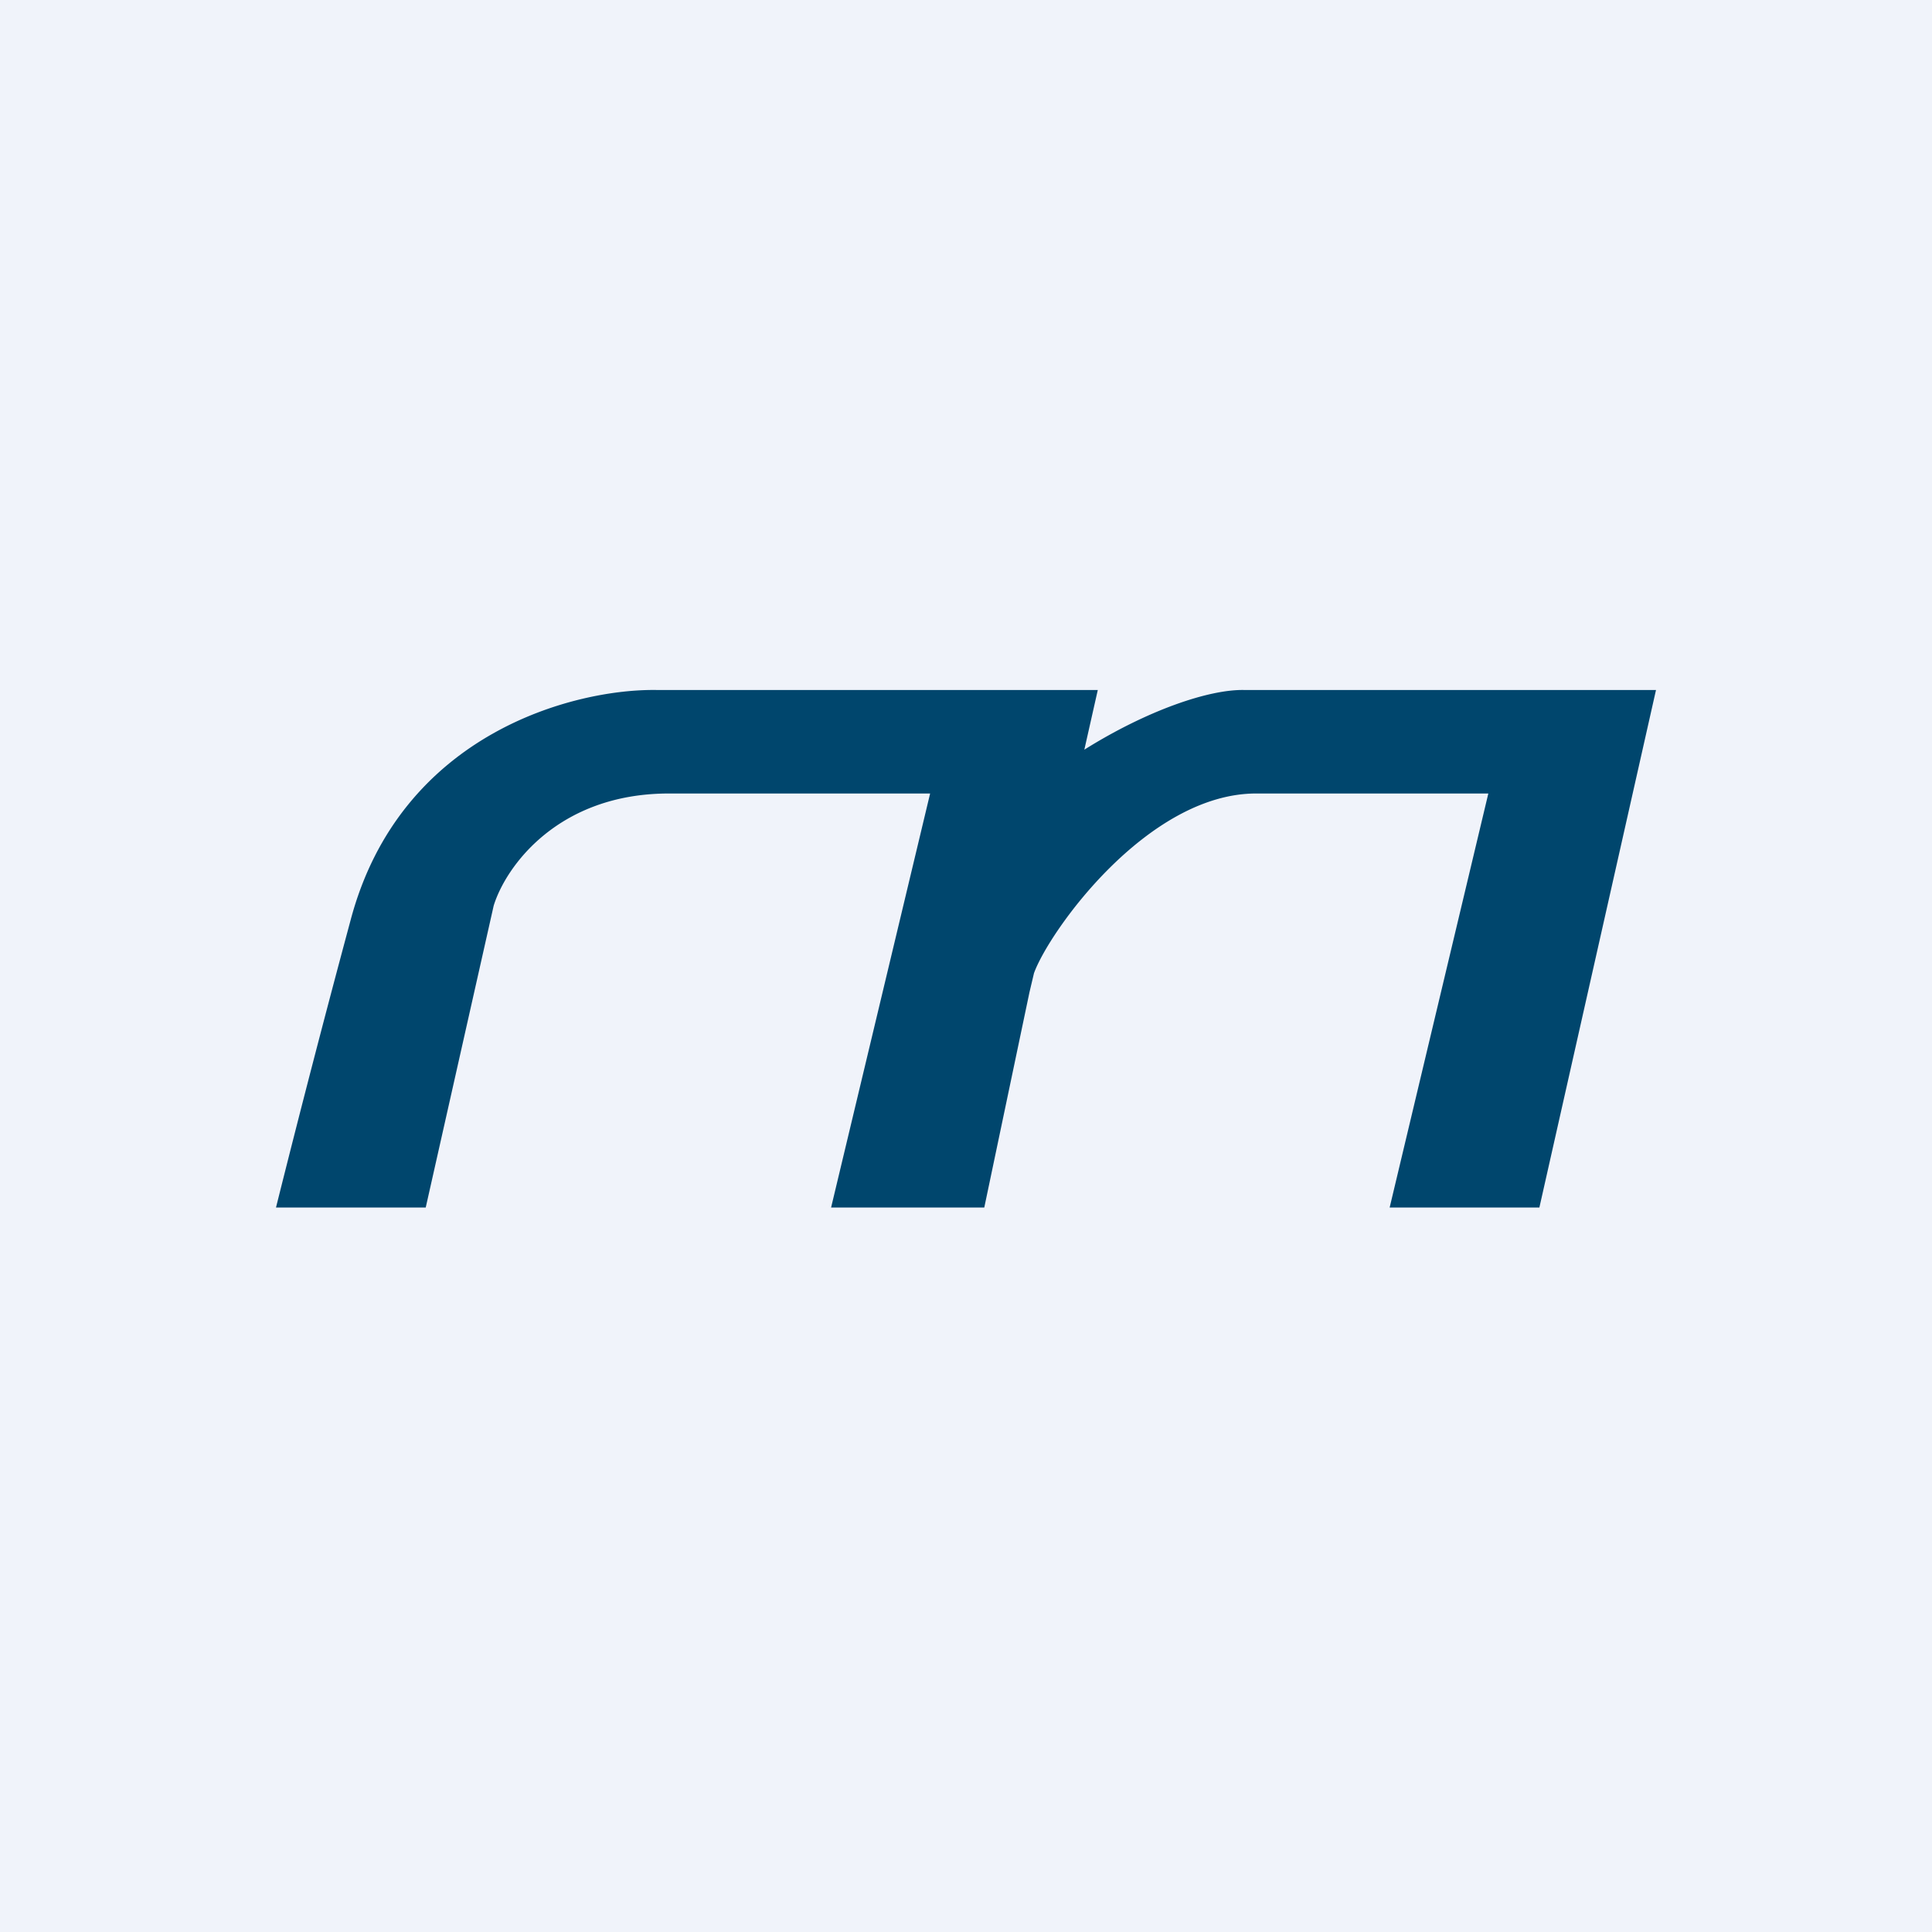 <svg width="56" height="56" viewBox="0 0 56 56" xmlns="http://www.w3.org/2000/svg"><path fill="#F0F3FA" d="M0 0h56v56H0z"/><path d="M8 35h4.34l1.97-8.75c.35-1.13 1.86-3.25 5.08-3.25h7.57l-2.87 12h4.44l1.31-6.24.13-.55c.43-1.2 3.28-5.21 6.44-5.21h6.73l-2.86 12h4.34L48 20H36.06c-1.02-.02-2.81.59-4.63 1.73l.39-1.73H19.04c-2.36-.04-7.44 1.23-8.88 6.68A472.46 472.46 0 0 0 8 35Z" fill="#00466D"/></svg>